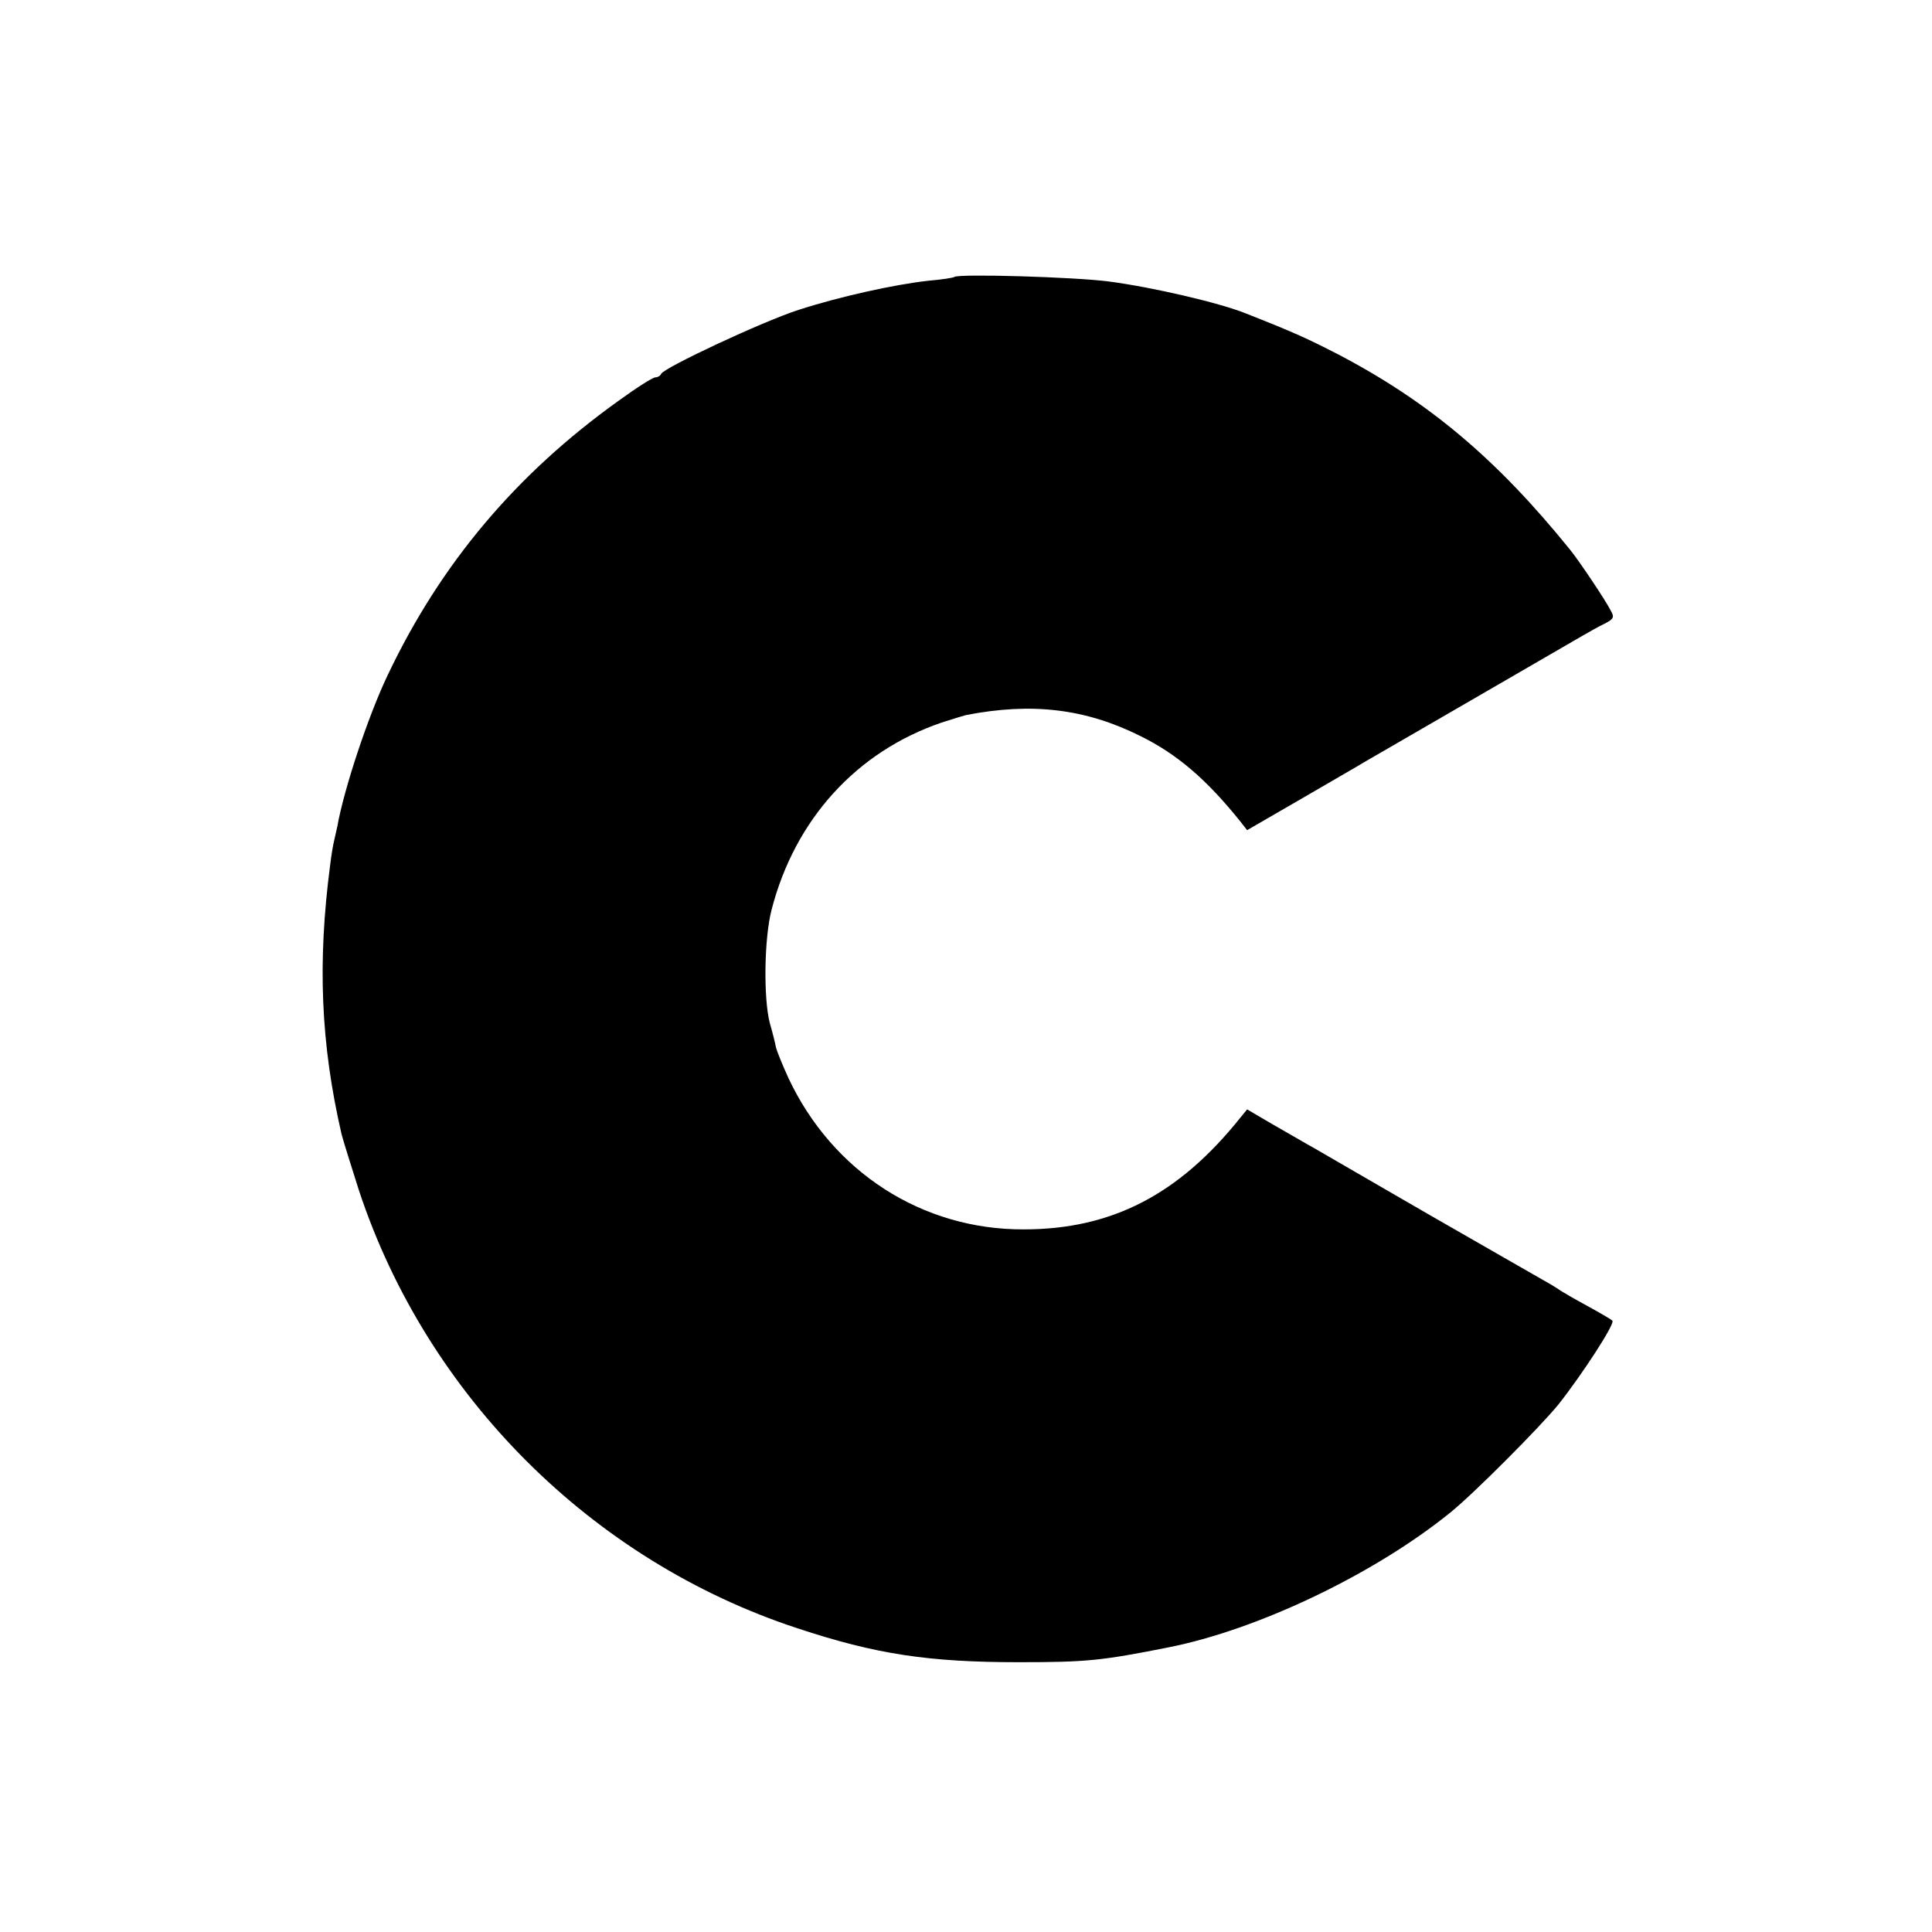 <?xml version="1.0" standalone="no"?>
<!DOCTYPE svg PUBLIC "-//W3C//DTD SVG 20010904//EN"
 "http://www.w3.org/TR/2001/REC-SVG-20010904/DTD/svg10.dtd">
<svg version="1.0" xmlns="http://www.w3.org/2000/svg"
 width="512pt" height="512pt" viewBox="0 0 512 512"
 preserveAspectRatio="xMidYMid meet">
<g transform="translate(0,512) scale(0.1,-0.1)"
fill="#000000" stroke="none">
<path d="M2529 4386 c-2 -2 -33 -7 -69 -10 -90 -10 -235 -42 -343 -77 -94 -30
-359 -154 -365 -170 -2 -5 -9 -9 -15 -9 -7 0 -51 -28 -99 -63 -272 -195 -471
-432 -611 -727 -52 -109 -116 -303 -133 -400 -3 -14 -7 -32 -9 -40 -2 -8 -7
-36 -10 -62 -34 -259 -25 -474 30 -713 4 -16 25 -83 46 -149 180 -545 617
-982 1162 -1161 208 -69 348 -90 587 -90 179 0 219 4 395 39 239 47 548 195
749 358 62 50 238 227 286 286 64 81 151 215 143 222 -4 4 -35 22 -68 40 -33
18 -64 36 -70 40 -5 4 -26 17 -46 28 -19 11 -154 88 -300 172 -145 84 -282
163 -304 176 -22 12 -71 41 -110 63 l-70 41 -18 -22 c-163 -204 -341 -296
-574 -296 -269 -1 -507 152 -624 402 -16 35 -31 72 -33 82 -2 11 -9 39 -16 63
-17 66 -15 225 5 301 62 239 225 418 450 495 28 9 57 18 65 20 175 34 317 17
463 -56 97 -48 175 -115 264 -226 l18 -23 140 81 c77 45 154 89 170 99 17 10
145 84 285 165 140 81 271 157 290 168 19 11 47 27 62 34 25 13 27 17 16 36
-13 26 -84 132 -107 160 -193 239 -374 392 -615 518 -84 43 -114 57 -246 109
-70 28 -247 69 -361 84 -91 12 -400 21 -410 12z"/>
</g>
</svg>
